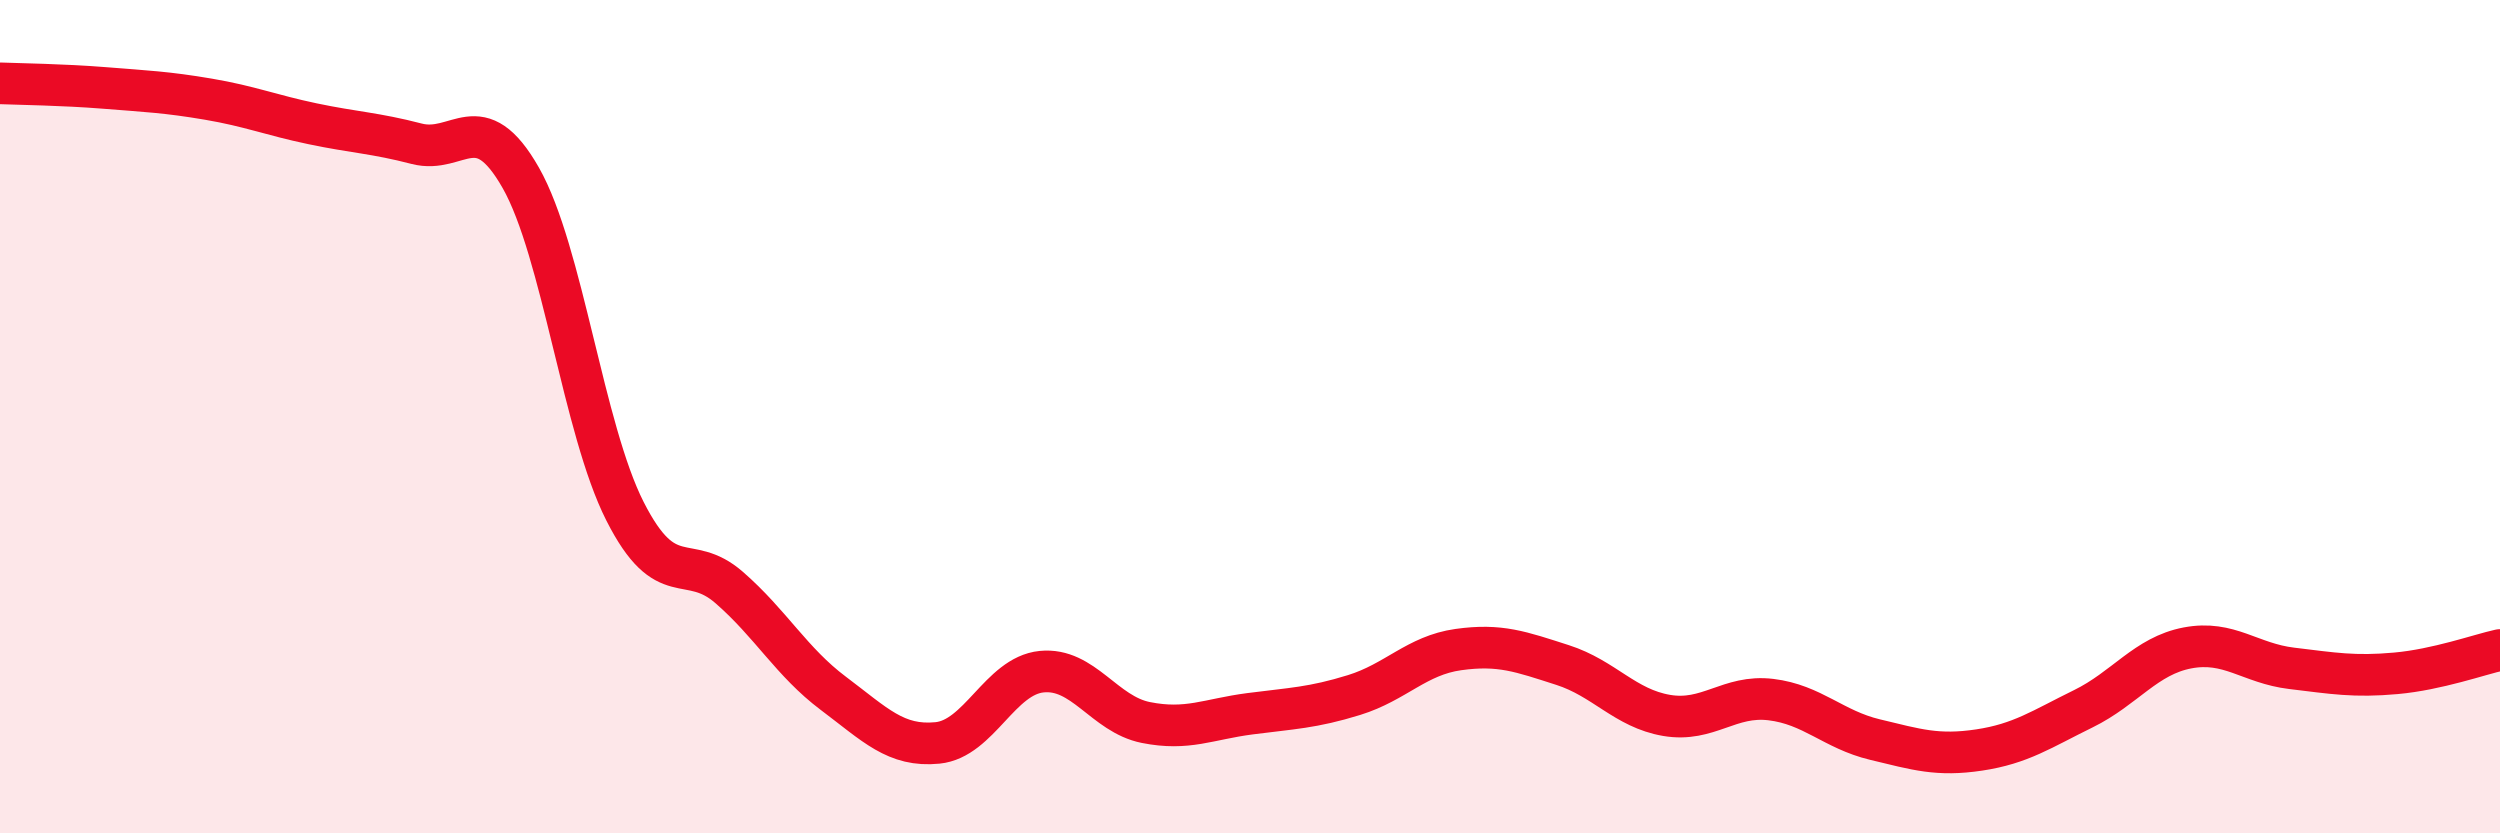 
    <svg width="60" height="20" viewBox="0 0 60 20" xmlns="http://www.w3.org/2000/svg">
      <path
        d="M 0,2 C 0.5,2.02 1.5,2.03 2.5,2.11 C 3.5,2.19 4,2.21 5,2.38 C 6,2.55 6.5,2.76 7.5,2.97 C 8.5,3.18 9,3.19 10,3.45 C 11,3.71 11.5,2.51 12.5,4.27 C 13.5,6.03 14,10.3 15,12.27 C 16,14.24 16.5,13.23 17.5,14.1 C 18.5,14.97 19,15.89 20,16.64 C 21,17.39 21.5,17.93 22.5,17.83 C 23.5,17.73 24,16.22 25,16.12 C 26,16.02 26.5,17.14 27.5,17.34 C 28.5,17.54 29,17.26 30,17.13 C 31,17 31.5,16.99 32.5,16.68 C 33.5,16.37 34,15.73 35,15.59 C 36,15.45 36.5,15.64 37.5,15.96 C 38.5,16.28 39,17 40,17.17 C 41,17.34 41.5,16.67 42.5,16.79 C 43.5,16.91 44,17.51 45,17.75 C 46,17.99 46.5,18.15 47.5,18 C 48.5,17.85 49,17.5 50,17.01 C 51,16.52 51.5,15.74 52.5,15.55 C 53.5,15.36 54,15.92 55,16.04 C 56,16.16 56.5,16.25 57.5,16.16 C 58.5,16.07 59.5,15.71 60,15.6L60 20L0 20Z"
        fill="#EB0A25"
        opacity="0.1"
        stroke-linecap="round"
        stroke-linejoin="round"
      />
      <path
        d="M 0,2 C 0.5,2.02 1.5,2.03 2.5,2.11 C 3.5,2.19 4,2.21 5,2.38 C 6,2.55 6.5,2.76 7.5,2.97 C 8.5,3.18 9,3.19 10,3.45 C 11,3.71 11.5,2.51 12.5,4.27 C 13.5,6.03 14,10.3 15,12.27 C 16,14.24 16.5,13.23 17.5,14.1 C 18.5,14.97 19,15.89 20,16.64 C 21,17.39 21.5,17.93 22.5,17.83 C 23.5,17.73 24,16.22 25,16.12 C 26,16.02 26.5,17.14 27.5,17.34 C 28.5,17.54 29,17.26 30,17.13 C 31,17 31.5,16.99 32.5,16.68 C 33.5,16.37 34,15.73 35,15.59 C 36,15.45 36.5,15.64 37.5,15.96 C 38.5,16.28 39,17 40,17.17 C 41,17.34 41.5,16.67 42.5,16.79 C 43.5,16.91 44,17.51 45,17.75 C 46,17.99 46.5,18.15 47.5,18 C 48.5,17.85 49,17.5 50,17.01 C 51,16.52 51.5,15.74 52.5,15.55 C 53.5,15.36 54,15.92 55,16.04 C 56,16.16 56.5,16.25 57.5,16.16 C 58.5,16.07 59.5,15.71 60,15.6"
        stroke="#EB0A25"
        stroke-width="1"
        fill="none"
        stroke-linecap="round"
        stroke-linejoin="round"
      />
    </svg>
  